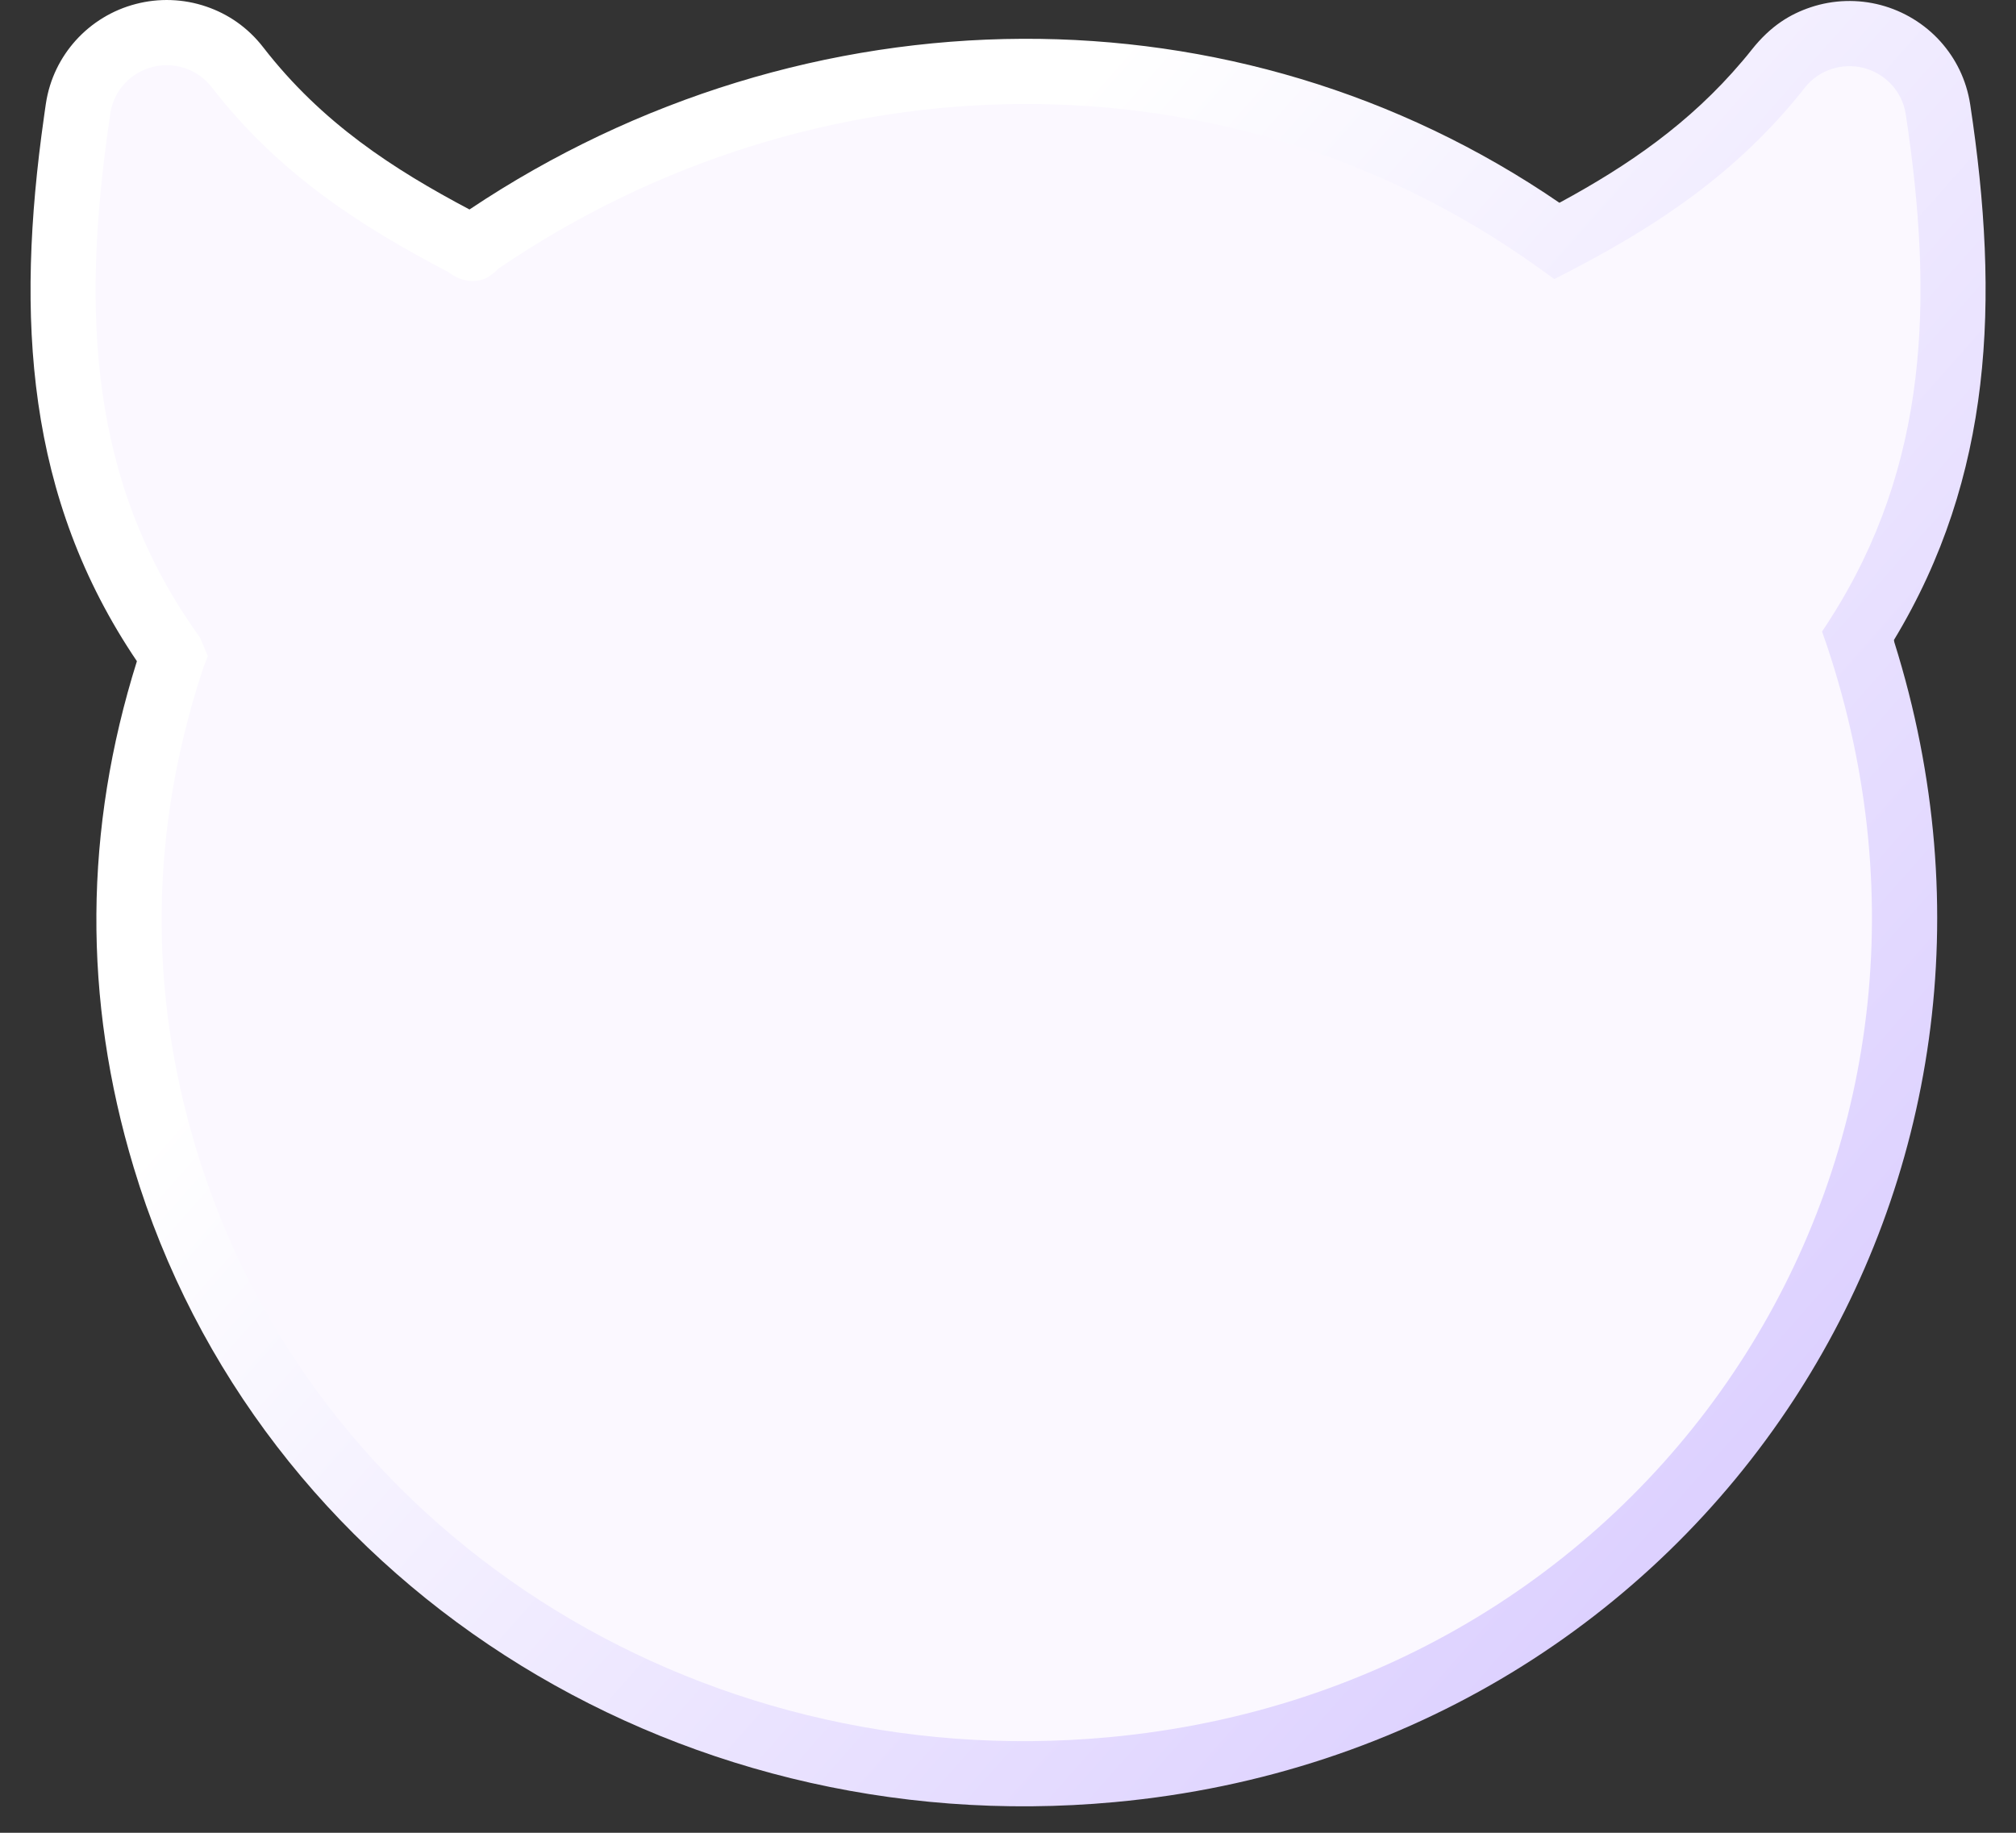 <?xml version="1.0" encoding="UTF-8"?> <svg xmlns="http://www.w3.org/2000/svg" width="33" height="30" viewBox="0 0 33 30" fill="none"><rect x="0" y="0" width="33" height="30" fill="#333333" stroke="none"/><path fill-rule="evenodd" clip-rule="evenodd" d="M2.224 0.065C2.599 -0.033 3.002 -0.021 3.378 0.108C3.724 0.226 4.051 0.441 4.31 0.776C5.27 2.015 6.441 2.77 7.685 3.429C10.428 1.595 13.589 0.648 16.736 0.635C19.814 0.623 22.877 1.503 25.532 3.323L25.526 3.319L25.545 3.309C26.642 2.714 27.655 2.024 28.521 1L28.6 0.906L28.673 0.815C28.989 0.416 29.311 0.229 29.639 0.119C30.013 -0.006 30.414 -0.016 30.787 0.083C31.159 0.182 31.502 0.388 31.765 0.681C32.008 0.953 32.188 1.299 32.251 1.714C32.737 4.924 32.618 7.802 31.002 10.476L31.008 10.511C32.394 14.924 31.655 19.334 29.433 22.802L29.364 22.909C27.026 26.488 23.089 29.052 18.245 29.498C14.598 29.835 11.101 28.922 8.264 27.096C5.398 25.252 3.204 22.478 2.189 19.111C1.354 16.344 1.377 13.574 2.241 10.823C0.431 8.146 0.252 5.211 0.72 1.913L0.735 1.806L0.75 1.703C0.812 1.285 0.994 0.937 1.237 0.665C1.503 0.369 1.848 0.162 2.224 0.065Z" fill="url(#paint0_linear_290_715)"></path><path fill-rule="evenodd" clip-rule="evenodd" d="M2.492 1.097C2.668 1.052 2.856 1.057 3.032 1.117C3.193 1.173 3.346 1.273 3.467 1.429C4.566 2.848 5.907 3.705 7.34 4.454C7.479 4.559 7.618 4.604 7.756 4.599C7.819 4.597 7.882 4.584 7.945 4.559C7.968 4.547 7.994 4.532 8.023 4.512C8.086 4.47 8.125 4.433 8.153 4.401C10.746 2.631 13.75 1.714 16.74 1.702C19.684 1.691 22.615 2.555 25.132 4.345L25.444 4.568L25.76 4.404C27.15 3.677 28.434 2.826 29.508 1.48L29.54 1.439C29.662 1.284 29.815 1.185 29.976 1.131C30.151 1.073 30.339 1.068 30.514 1.114C30.687 1.16 30.847 1.256 30.97 1.393C31.083 1.52 31.167 1.681 31.196 1.874C31.654 4.898 31.57 7.616 29.958 10.134C29.915 10.203 29.87 10.27 29.825 10.337C29.852 10.413 29.879 10.49 29.905 10.567C31.317 14.787 30.626 19.026 28.47 22.326C26.3 25.648 22.642 28.021 18.147 28.436C14.747 28.75 11.487 27.901 8.842 26.199C6.187 24.491 4.151 21.923 3.21 18.803C2.422 16.191 2.462 13.576 3.311 10.981C3.314 10.971 3.318 10.96 3.321 10.95C3.323 10.943 3.326 10.937 3.328 10.93L3.402 10.739L3.275 10.438C1.453 7.916 1.332 5.109 1.791 1.96L1.805 1.86C1.834 1.666 1.918 1.504 2.032 1.377C2.155 1.239 2.317 1.143 2.492 1.097Z" fill="#FBF8FF"></path><defs><linearGradient id="paint0_linear_290_715" x1="1.258" y1="20.022" x2="18.785" y2="35.504" gradientUnits="userSpaceOnUse"><stop offset="0" stop-color="white"></stop><stop offset="1" stop-color="#DCD0FF"></stop></linearGradient></defs></svg> 